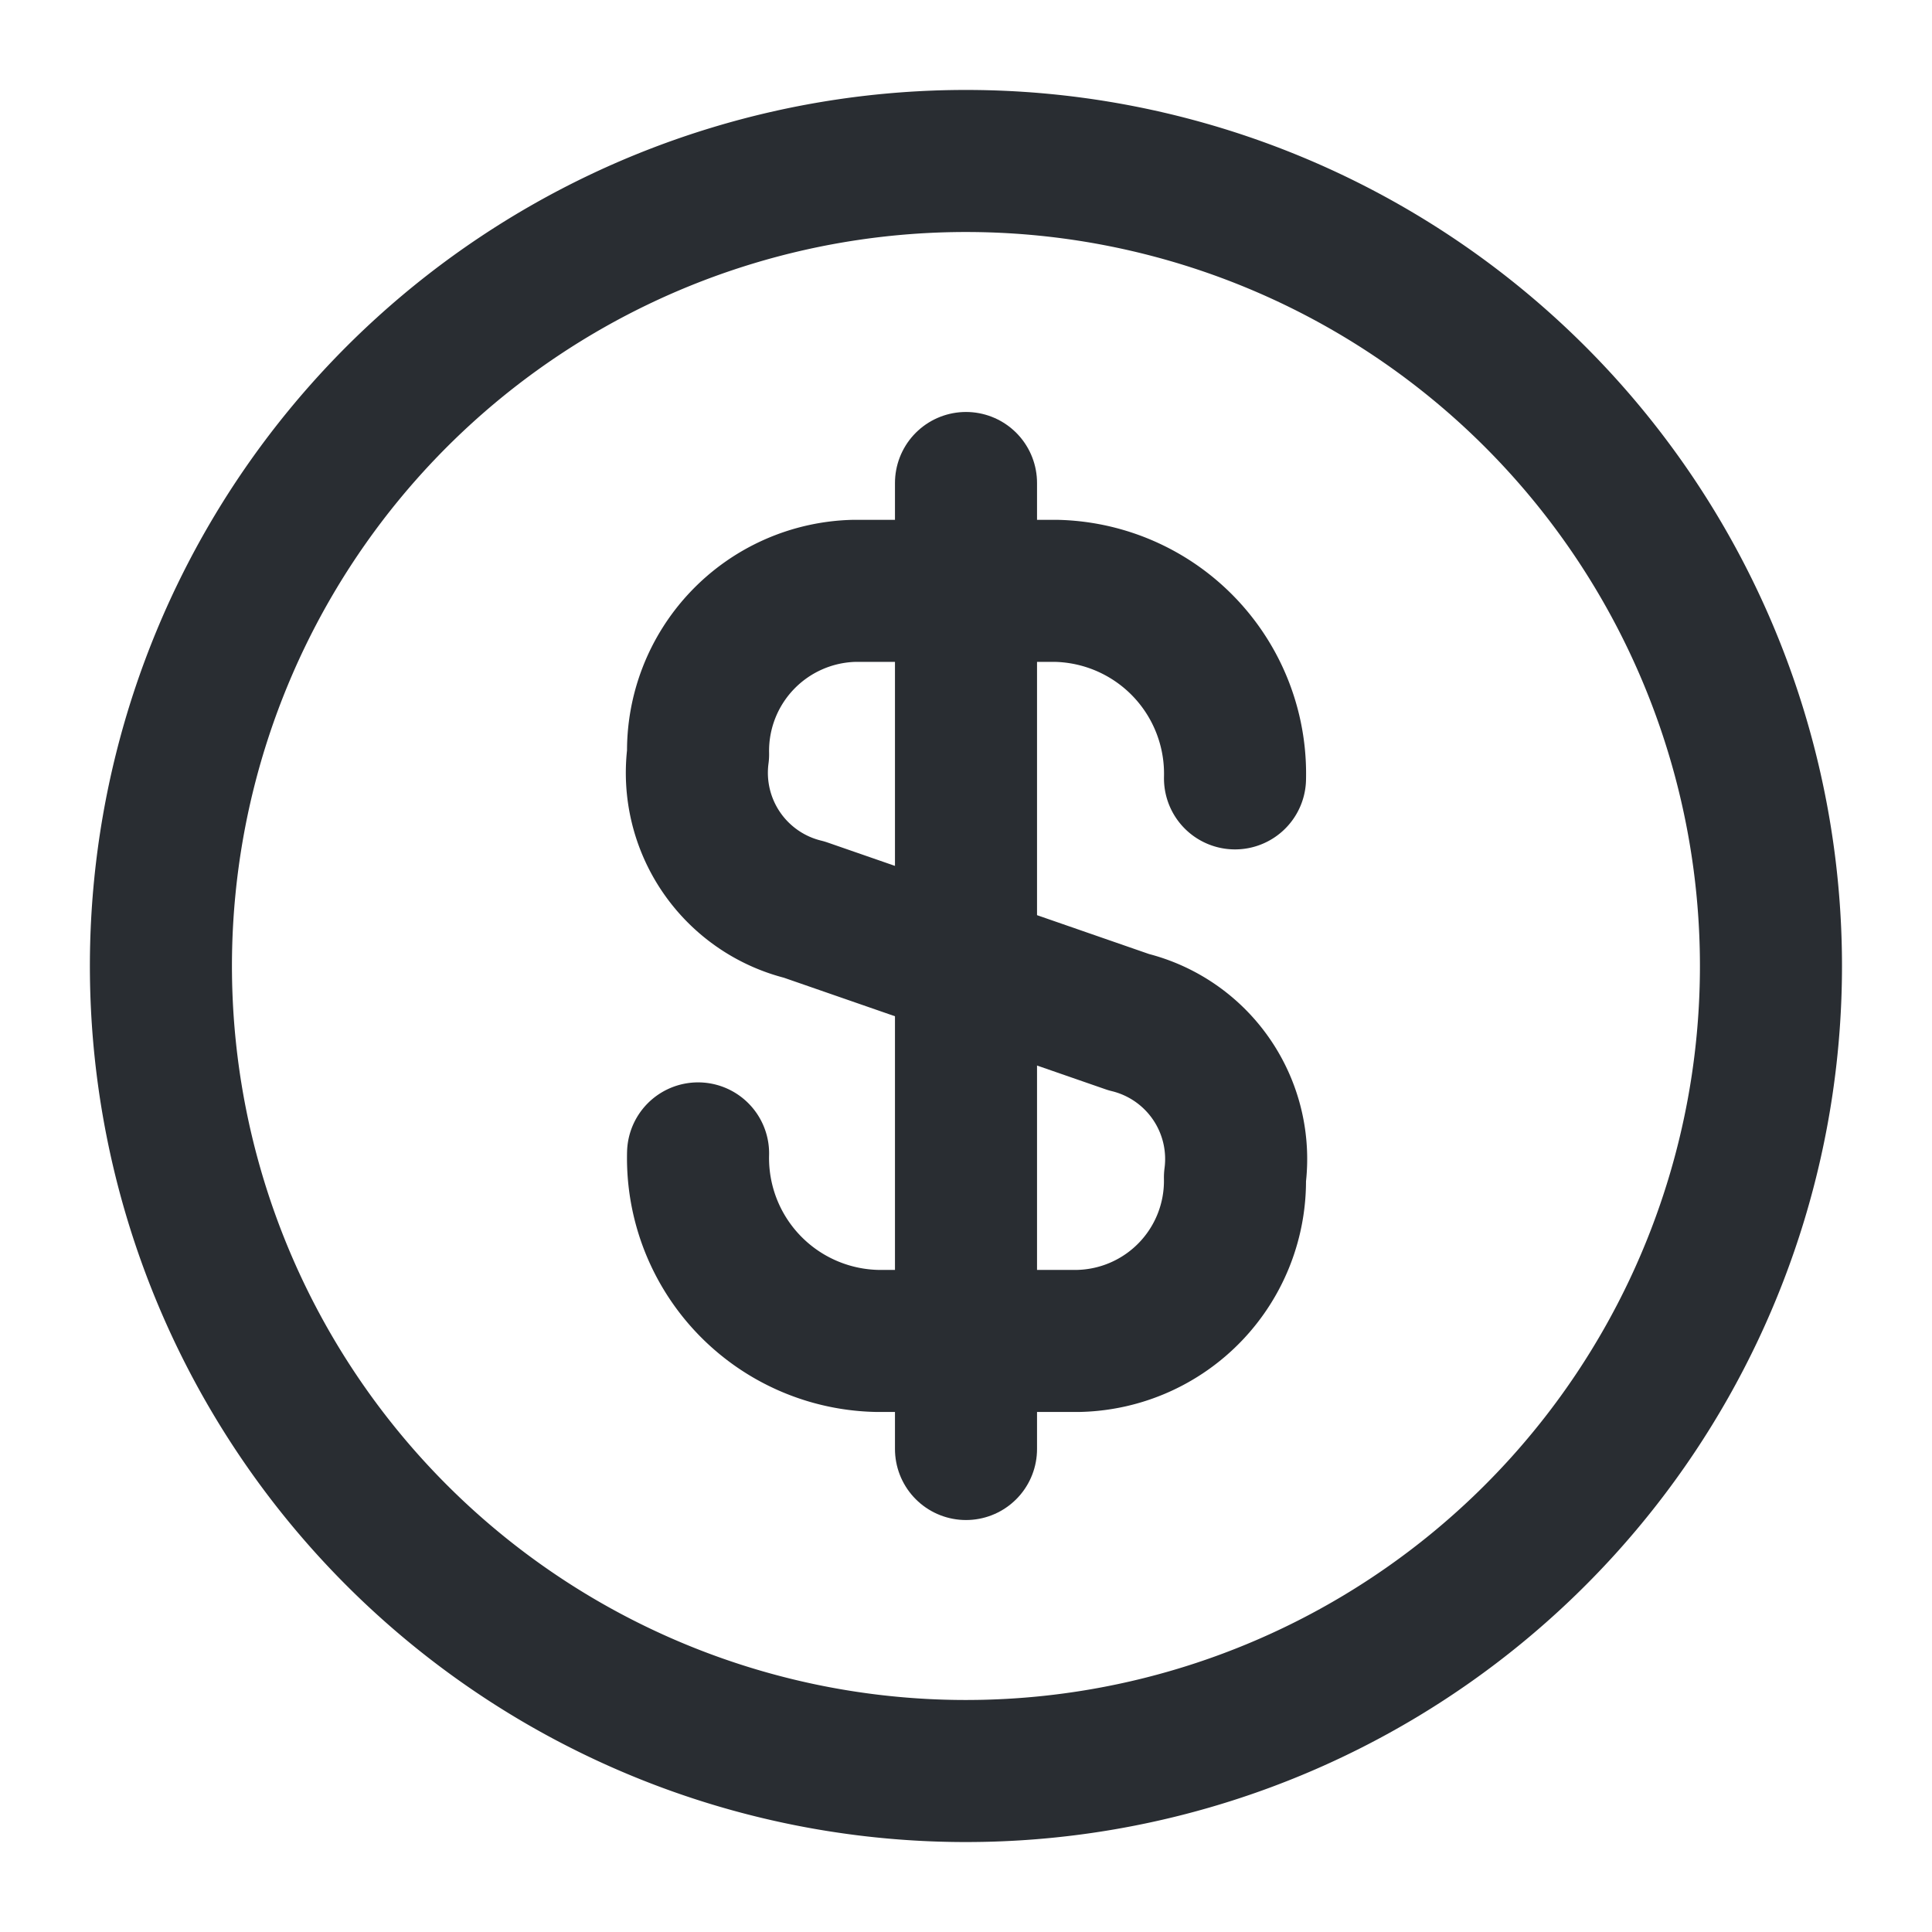 <svg id="dollar-circle" xmlns="http://www.w3.org/2000/svg" width="34" height="34" viewBox="0 0 34 34">
  <path id="Vector" d="M0,9.9a3.219,3.219,0,0,0,3.145,3.3H6.7a2.817,2.817,0,0,0,2.748-2.876,2.479,2.479,0,0,0-1.87-2.734L1.87,5.61A2.479,2.479,0,0,1,0,2.876,2.817,2.817,0,0,1,2.748,0H6.3A3.219,3.219,0,0,1,9.449,3.3" transform="translate(12.285 10.398)" fill="none" stroke="#292d32" stroke-linecap="round" stroke-linejoin="round" stroke-width="2.5"/>
  <path id="Vector-2" data-name="Vector" d="M0,0V17" transform="translate(17 8.5)" fill="none" stroke="#292d32" stroke-linecap="round" stroke-linejoin="round" stroke-width="2.5"/>
  <path id="Vector-3" data-name="Vector" d="M28.333,14.167A14.167,14.167,0,1,1,14.167,0,14.167,14.167,0,0,1,28.333,14.167Z" transform="translate(2.833 2.833)" fill="none" stroke="#292d32" stroke-linecap="round" stroke-linejoin="round" stroke-width="2.5"/>
  <path id="Vector-4" data-name="Vector" d="M0,0H34V34H0Z" fill="none" opacity="0"/>
</svg>
